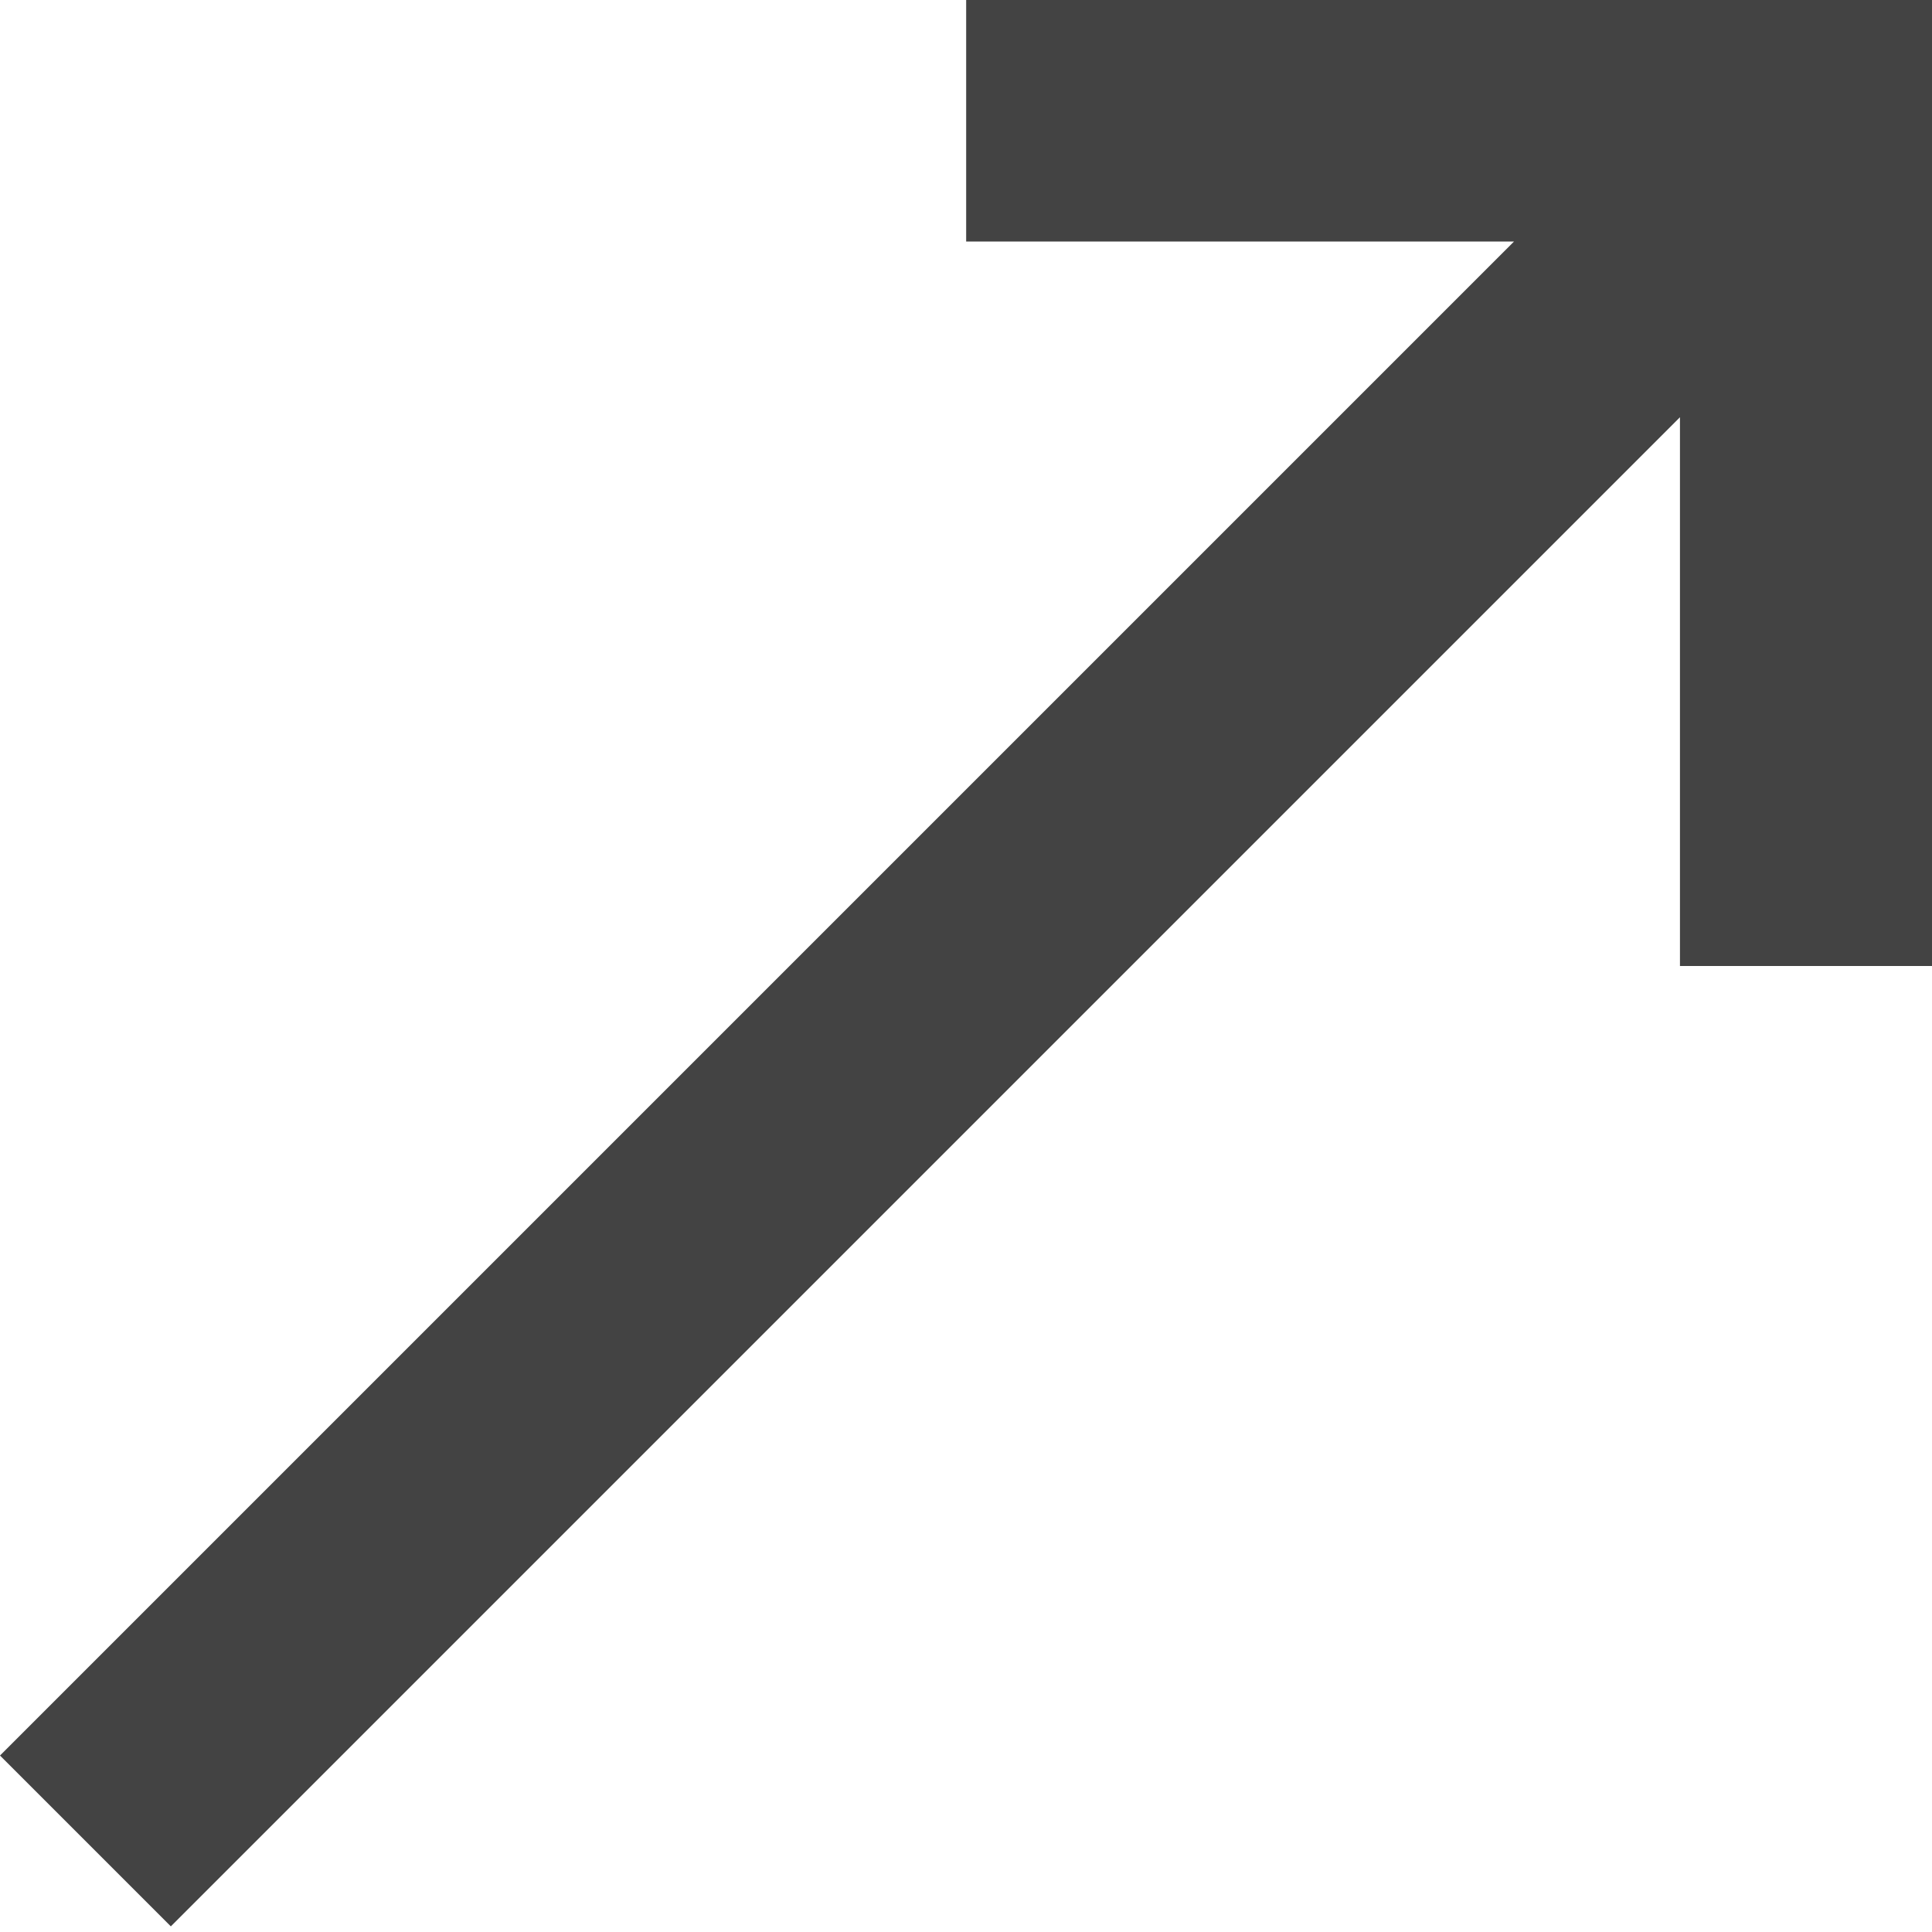 <svg width="24" height="24" viewBox="0 0 24 24" fill="none" xmlns="http://www.w3.org/2000/svg">
<path fill-rule="evenodd" clip-rule="evenodd" d="M12.002 0H24.003V12H20.869V5.183L2.122 23.93L0 21.808L18.808 3H12.002V0Z" fill="#434343"/>
</svg>
